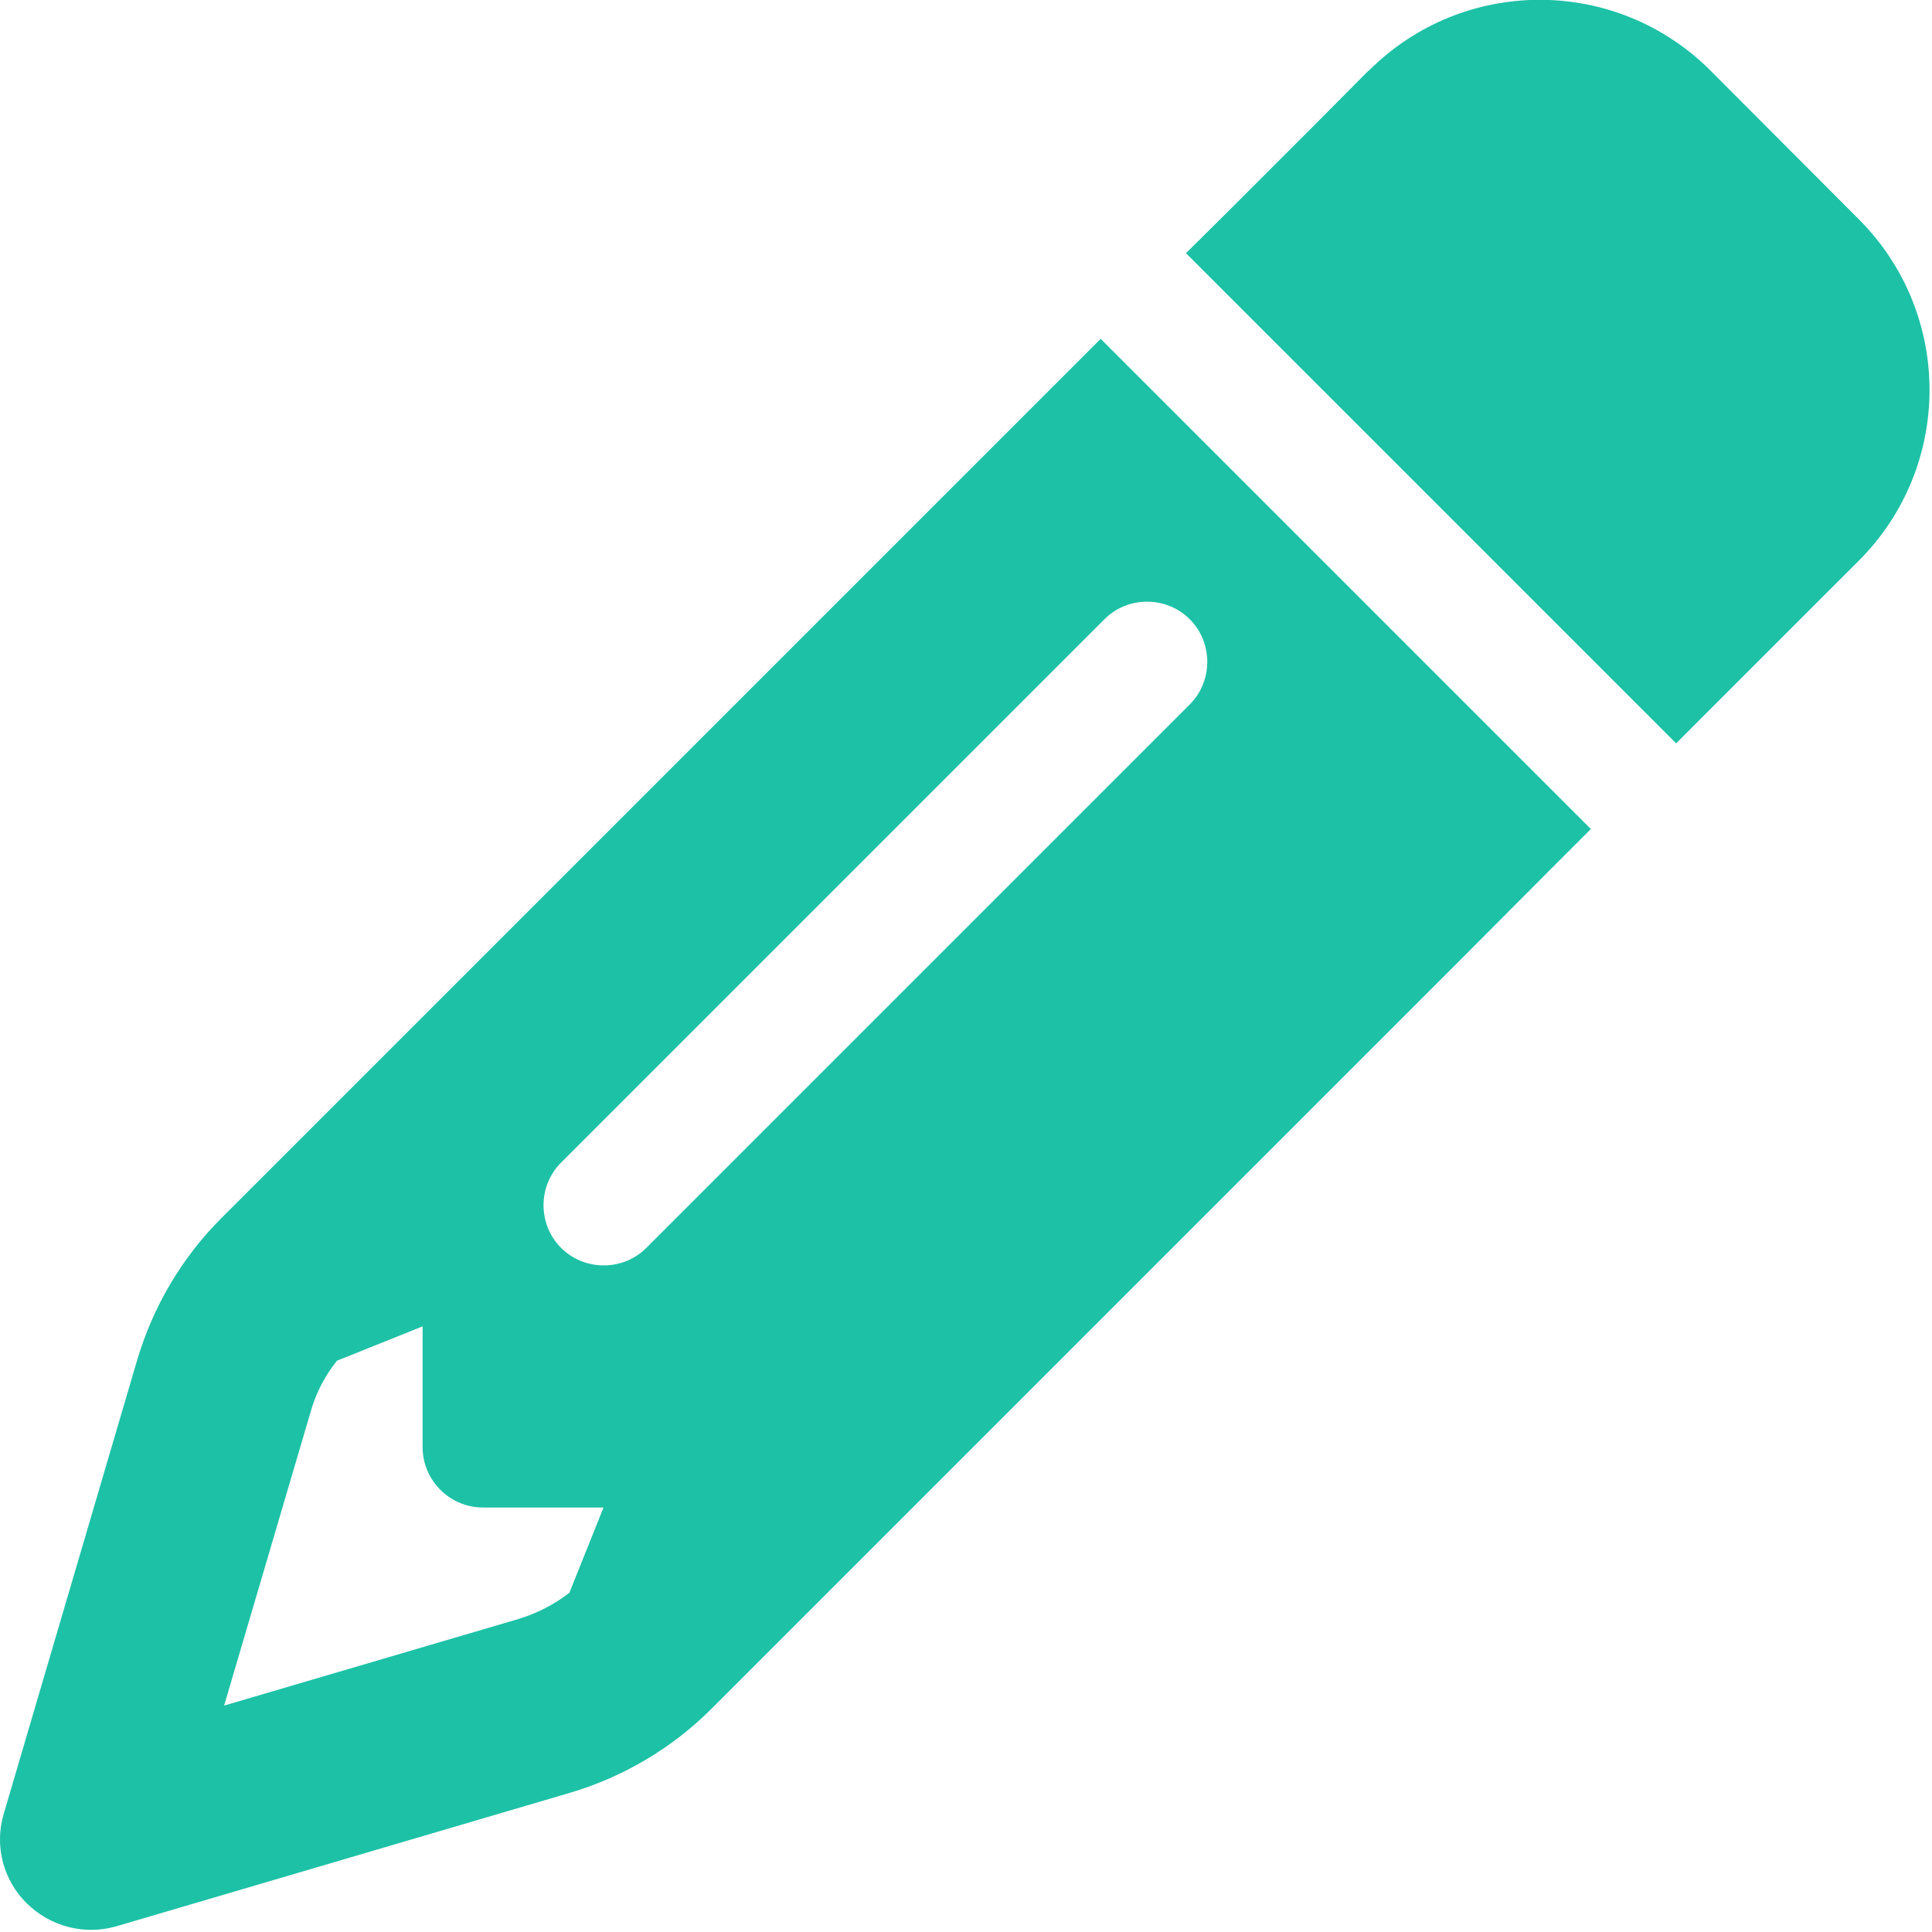 <svg width="42" height="42" viewBox="0 0 42 42" fill="none" xmlns="http://www.w3.org/2000/svg">
<g clip-path="url(#clip0_1056_773)">
<path d="M33.657 18.949L34.584 18.022L31.803 15.241L26.709 10.147L23.928 7.366L23.001 8.293L21.147 10.147L4.806 26.488C3.953 27.341 3.33 28.399 2.985 29.556L0.081 39.432C-0.124 40.121 0.065 40.868 0.582 41.377C1.098 41.885 1.837 42.074 2.526 41.877L12.394 38.973C13.551 38.629 14.609 38.005 15.462 37.152L31.803 20.811L33.657 18.949ZM13.124 32.763L12.378 34.625C12.05 34.88 11.681 35.068 11.287 35.191L4.872 37.078L6.759 30.672C6.873 30.27 7.07 29.9 7.325 29.581L9.187 28.834V31.459C9.187 32.181 9.777 32.772 10.499 32.772H13.124V32.763ZM29.752 1.534L28.571 2.723L26.717 4.577L25.782 5.504L28.563 8.285L33.657 13.379L36.438 16.16L37.364 15.233L39.218 13.379L40.408 12.19C42.459 10.139 42.459 6.817 40.408 4.766L37.184 1.534C35.133 -0.517 31.811 -0.517 29.76 1.534H29.752ZM25.864 15.315L14.051 27.128C13.543 27.636 12.706 27.636 12.197 27.128C11.689 26.619 11.689 25.782 12.197 25.274L24.01 13.461C24.518 12.953 25.355 12.953 25.864 13.461C26.372 13.97 26.372 14.807 25.864 15.315Z" fill="#1DC1A6"/>
</g>
<defs>
<clipPath id="clip0_1056_773">
<rect width="42" height="42" fill="white"/>
</clipPath>
</defs>
</svg>
